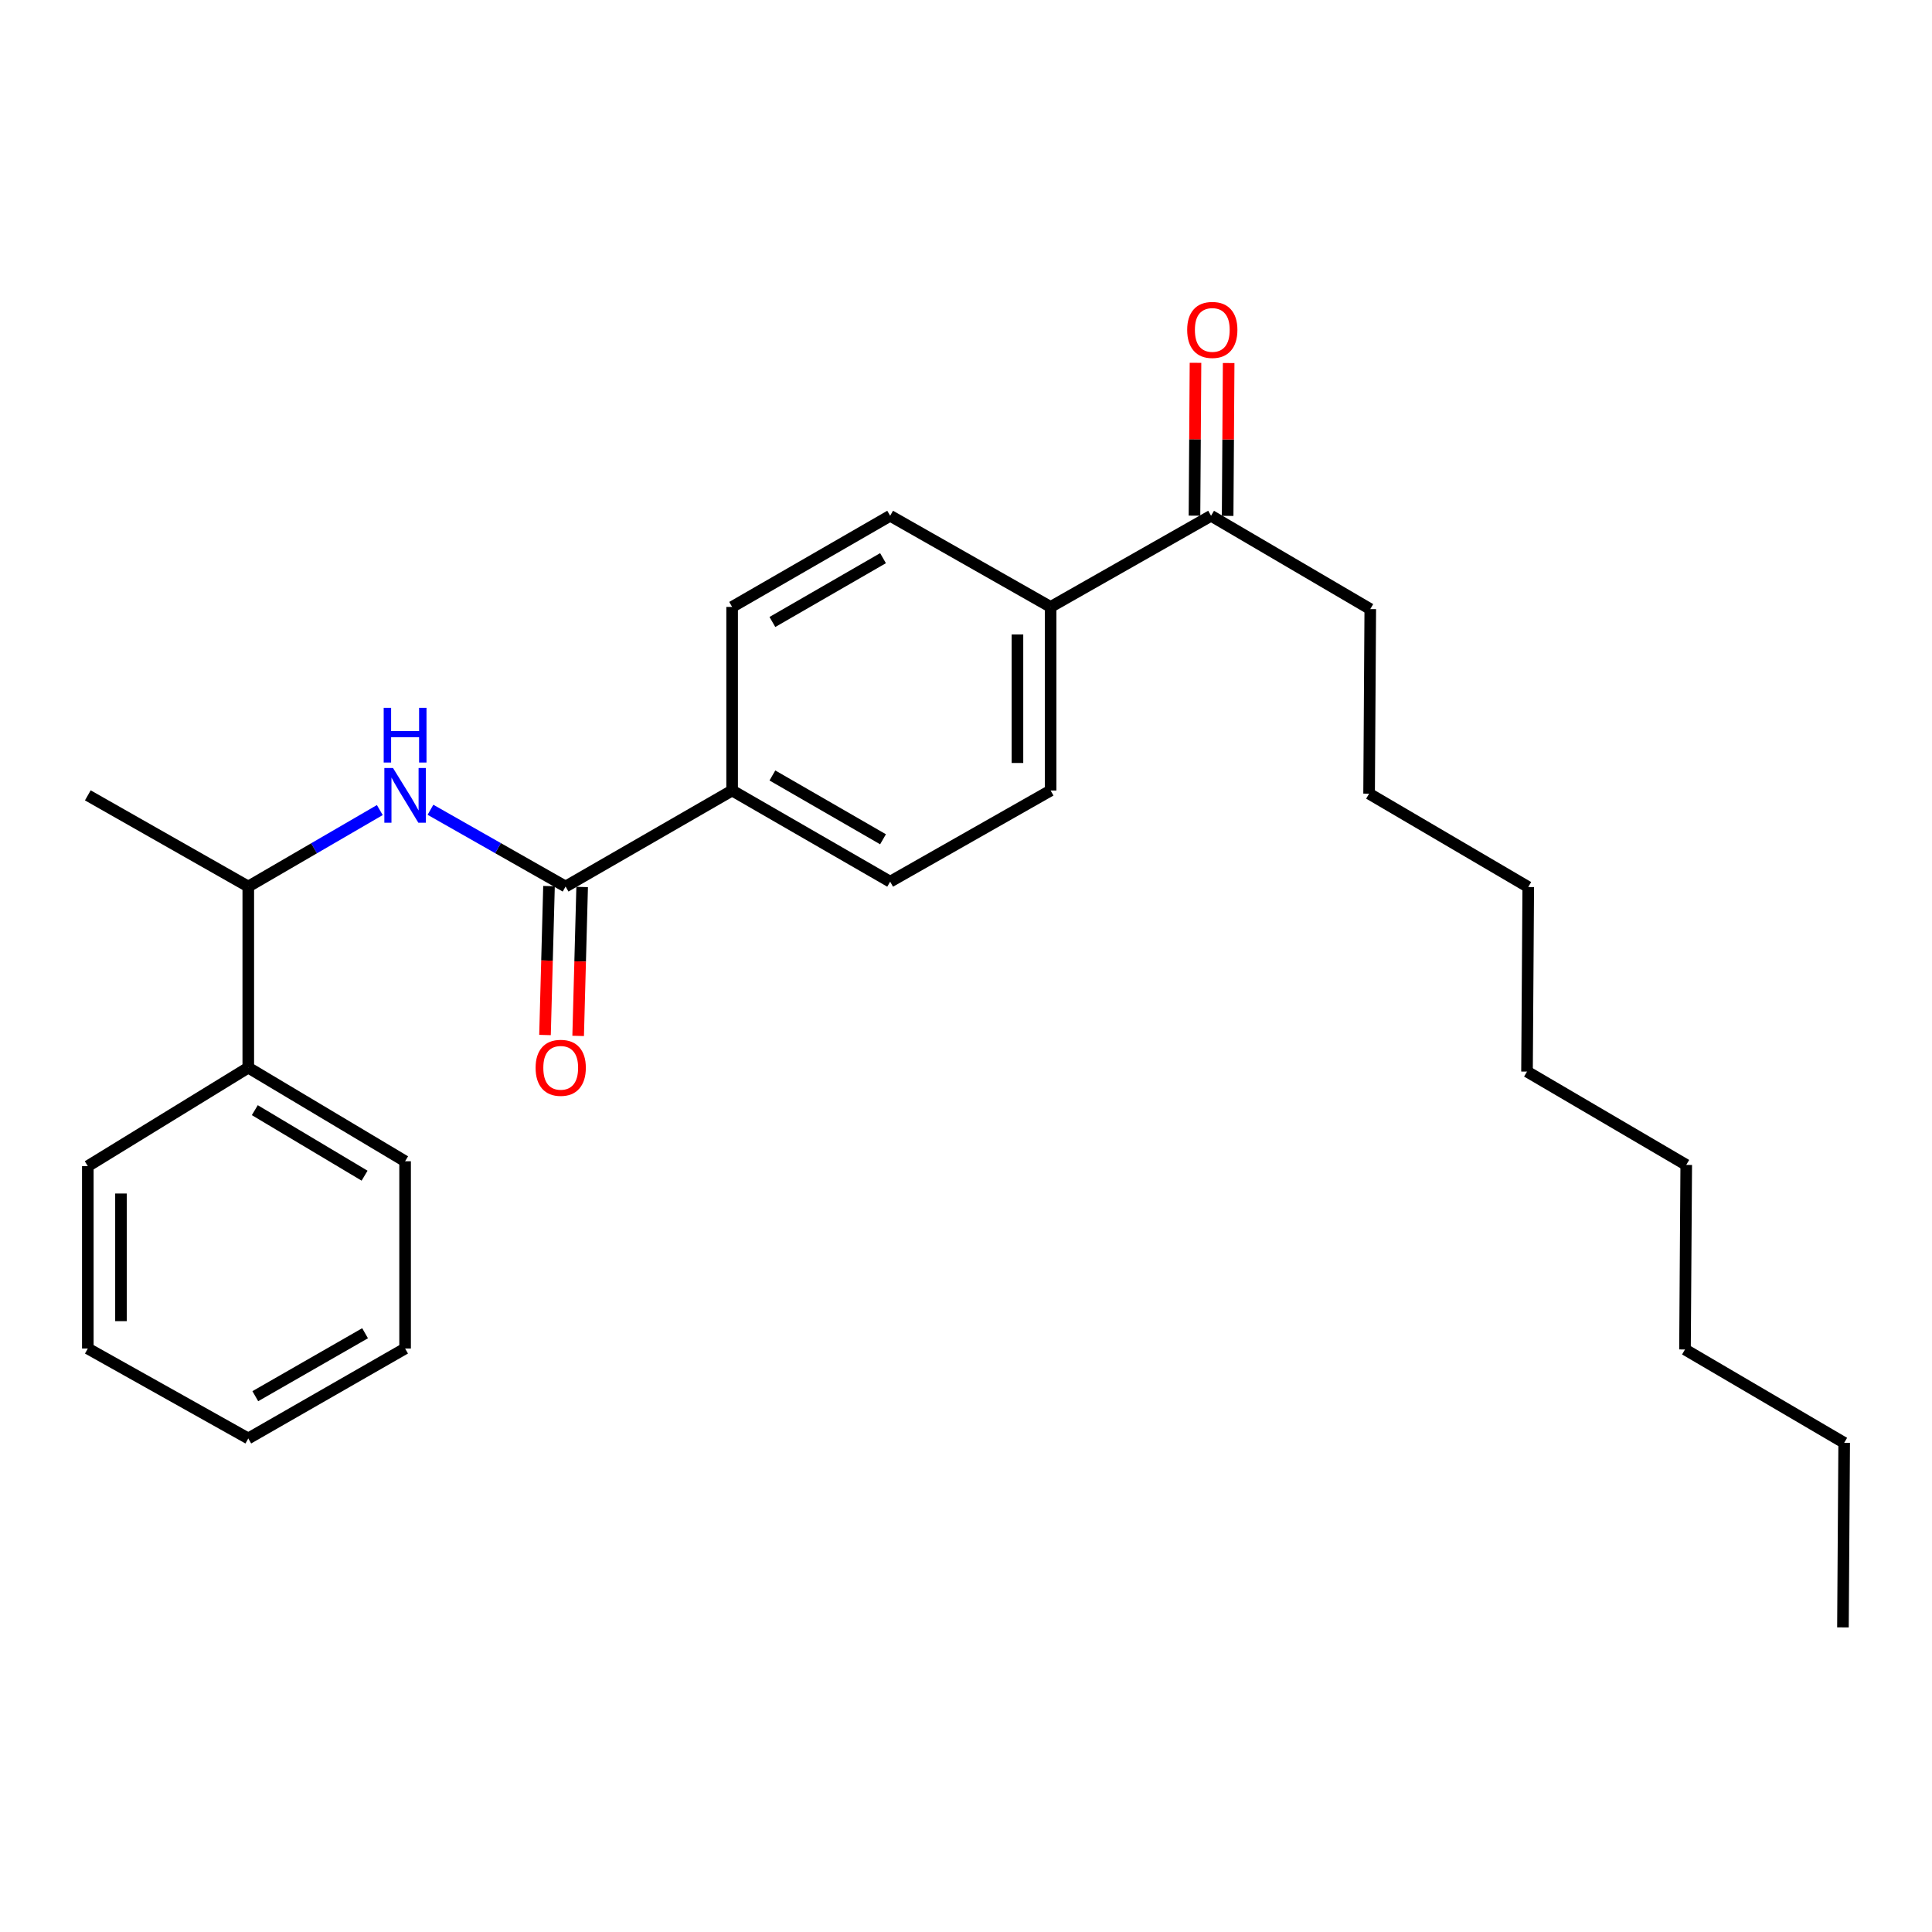 <?xml version='1.0' encoding='iso-8859-1'?>
<svg version='1.1' baseProfile='full'
              xmlns='http://www.w3.org/2000/svg'
                      xmlns:rdkit='http://www.rdkit.org/xml'
                      xmlns:xlink='http://www.w3.org/1999/xlink'
                  xml:space='preserve'
width='1000px' height='1000px' viewBox='0 0 1000 1000'>
<!-- END OF HEADER -->
<rect style='opacity:1.0;fill:#FFFFFF;stroke:none' width='1000' height='1000' x='0' y='0'> </rect>
<path class='bond-14' d='M 292.743,458.869 L 257.774,439.002' style='fill:none;fill-rule:evenodd;stroke:#000000;stroke-width:6px;stroke-linecap:butt;stroke-linejoin:miter;stroke-opacity:1' />
<path class='bond-14' d='M 257.774,439.002 L 222.806,419.136' style='fill:none;fill-rule:evenodd;stroke:#0000FF;stroke-width:6px;stroke-linecap:butt;stroke-linejoin:miter;stroke-opacity:1' />
<path class='bond-18' d='M 292.743,458.869 L 378.945,409.169' style='fill:none;fill-rule:evenodd;stroke:#000000;stroke-width:6px;stroke-linecap:butt;stroke-linejoin:miter;stroke-opacity:1' />
<path class='bond-24' d='M 284.164,458.639 L 283.129,497.179' style='fill:none;fill-rule:evenodd;stroke:#000000;stroke-width:6px;stroke-linecap:butt;stroke-linejoin:miter;stroke-opacity:1' />
<path class='bond-24' d='M 283.129,497.179 L 282.094,535.719' style='fill:none;fill-rule:evenodd;stroke:#FF0000;stroke-width:6px;stroke-linecap:butt;stroke-linejoin:miter;stroke-opacity:1' />
<path class='bond-24' d='M 301.322,459.099 L 300.287,497.64' style='fill:none;fill-rule:evenodd;stroke:#000000;stroke-width:6px;stroke-linecap:butt;stroke-linejoin:miter;stroke-opacity:1' />
<path class='bond-24' d='M 300.287,497.64 L 299.252,536.18' style='fill:none;fill-rule:evenodd;stroke:#FF0000;stroke-width:6px;stroke-linecap:butt;stroke-linejoin:miter;stroke-opacity:1' />
<path class='bond-22' d='M 196.59,419.286 L 162.55,439.078' style='fill:none;fill-rule:evenodd;stroke:#0000FF;stroke-width:6px;stroke-linecap:butt;stroke-linejoin:miter;stroke-opacity:1' />
<path class='bond-22' d='M 162.55,439.078 L 128.51,458.869' style='fill:none;fill-rule:evenodd;stroke:#000000;stroke-width:6px;stroke-linecap:butt;stroke-linejoin:miter;stroke-opacity:1' />
<path class='bond-13' d='M 626.843,266.964 L 709.25,315.272' style='fill:none;fill-rule:evenodd;stroke:#000000;stroke-width:6px;stroke-linecap:butt;stroke-linejoin:miter;stroke-opacity:1' />
<path class='bond-16' d='M 626.843,266.964 L 543.797,314.146' style='fill:none;fill-rule:evenodd;stroke:#000000;stroke-width:6px;stroke-linecap:butt;stroke-linejoin:miter;stroke-opacity:1' />
<path class='bond-26' d='M 635.425,267.021 L 635.688,227.464' style='fill:none;fill-rule:evenodd;stroke:#000000;stroke-width:6px;stroke-linecap:butt;stroke-linejoin:miter;stroke-opacity:1' />
<path class='bond-26' d='M 635.688,227.464 L 635.95,187.907' style='fill:none;fill-rule:evenodd;stroke:#FF0000;stroke-width:6px;stroke-linecap:butt;stroke-linejoin:miter;stroke-opacity:1' />
<path class='bond-26' d='M 618.261,266.907 L 618.524,227.35' style='fill:none;fill-rule:evenodd;stroke:#000000;stroke-width:6px;stroke-linecap:butt;stroke-linejoin:miter;stroke-opacity:1' />
<path class='bond-26' d='M 618.524,227.35 L 618.786,187.793' style='fill:none;fill-rule:evenodd;stroke:#FF0000;stroke-width:6px;stroke-linecap:butt;stroke-linejoin:miter;stroke-opacity:1' />
<path class='bond-0' d='M 378.945,409.169 L 460.742,456.352' style='fill:none;fill-rule:evenodd;stroke:#000000;stroke-width:6px;stroke-linecap:butt;stroke-linejoin:miter;stroke-opacity:1' />
<path class='bond-0' d='M 399.791,401.379 L 457.048,434.406' style='fill:none;fill-rule:evenodd;stroke:#000000;stroke-width:6px;stroke-linecap:butt;stroke-linejoin:miter;stroke-opacity:1' />
<path class='bond-1' d='M 378.945,409.169 L 378.945,314.146' style='fill:none;fill-rule:evenodd;stroke:#000000;stroke-width:6px;stroke-linecap:butt;stroke-linejoin:miter;stroke-opacity:1' />
<path class='bond-11' d='M 543.797,314.146 L 543.797,409.169' style='fill:none;fill-rule:evenodd;stroke:#000000;stroke-width:6px;stroke-linecap:butt;stroke-linejoin:miter;stroke-opacity:1' />
<path class='bond-11' d='M 526.633,328.4 L 526.633,394.916' style='fill:none;fill-rule:evenodd;stroke:#000000;stroke-width:6px;stroke-linecap:butt;stroke-linejoin:miter;stroke-opacity:1' />
<path class='bond-20' d='M 543.797,314.146 L 460.742,266.964' style='fill:none;fill-rule:evenodd;stroke:#000000;stroke-width:6px;stroke-linecap:butt;stroke-linejoin:miter;stroke-opacity:1' />
<path class='bond-4' d='M 128.51,458.869 L 128.51,552.614' style='fill:none;fill-rule:evenodd;stroke:#000000;stroke-width:6px;stroke-linecap:butt;stroke-linejoin:miter;stroke-opacity:1' />
<path class='bond-5' d='M 128.51,458.869 L 45.455,411.677' style='fill:none;fill-rule:evenodd;stroke:#000000;stroke-width:6px;stroke-linecap:butt;stroke-linejoin:miter;stroke-opacity:1' />
<path class='bond-2' d='M 460.742,456.352 L 543.797,409.169' style='fill:none;fill-rule:evenodd;stroke:#000000;stroke-width:6px;stroke-linecap:butt;stroke-linejoin:miter;stroke-opacity:1' />
<path class='bond-3' d='M 378.945,314.146 L 460.742,266.964' style='fill:none;fill-rule:evenodd;stroke:#000000;stroke-width:6px;stroke-linecap:butt;stroke-linejoin:miter;stroke-opacity:1' />
<path class='bond-3' d='M 399.791,321.937 L 457.048,288.909' style='fill:none;fill-rule:evenodd;stroke:#000000;stroke-width:6px;stroke-linecap:butt;stroke-linejoin:miter;stroke-opacity:1' />
<path class='bond-6' d='M 128.51,552.614 L 209.678,601.065' style='fill:none;fill-rule:evenodd;stroke:#000000;stroke-width:6px;stroke-linecap:butt;stroke-linejoin:miter;stroke-opacity:1' />
<path class='bond-6' d='M 131.888,574.62 L 188.705,608.535' style='fill:none;fill-rule:evenodd;stroke:#000000;stroke-width:6px;stroke-linecap:butt;stroke-linejoin:miter;stroke-opacity:1' />
<path class='bond-7' d='M 128.51,552.614 L 45.455,603.601' style='fill:none;fill-rule:evenodd;stroke:#000000;stroke-width:6px;stroke-linecap:butt;stroke-linejoin:miter;stroke-opacity:1' />
<path class='bond-8' d='M 209.678,601.065 L 209.678,697.985' style='fill:none;fill-rule:evenodd;stroke:#000000;stroke-width:6px;stroke-linecap:butt;stroke-linejoin:miter;stroke-opacity:1' />
<path class='bond-9' d='M 45.455,603.601 L 45.455,697.985' style='fill:none;fill-rule:evenodd;stroke:#000000;stroke-width:6px;stroke-linecap:butt;stroke-linejoin:miter;stroke-opacity:1' />
<path class='bond-9' d='M 62.619,617.759 L 62.619,683.827' style='fill:none;fill-rule:evenodd;stroke:#000000;stroke-width:6px;stroke-linecap:butt;stroke-linejoin:miter;stroke-opacity:1' />
<path class='bond-12' d='M 209.678,697.985 L 128.51,744.538' style='fill:none;fill-rule:evenodd;stroke:#000000;stroke-width:6px;stroke-linecap:butt;stroke-linejoin:miter;stroke-opacity:1' />
<path class='bond-12' d='M 188.963,690.079 L 132.146,722.666' style='fill:none;fill-rule:evenodd;stroke:#000000;stroke-width:6px;stroke-linecap:butt;stroke-linejoin:miter;stroke-opacity:1' />
<path class='bond-10' d='M 45.455,697.985 L 128.51,744.538' style='fill:none;fill-rule:evenodd;stroke:#000000;stroke-width:6px;stroke-linecap:butt;stroke-linejoin:miter;stroke-opacity:1' />
<path class='bond-15' d='M 709.25,315.272 L 708.64,410.8' style='fill:none;fill-rule:evenodd;stroke:#000000;stroke-width:6px;stroke-linecap:butt;stroke-linejoin:miter;stroke-opacity:1' />
<path class='bond-17' d='M 708.64,410.8 L 791.019,459.126' style='fill:none;fill-rule:evenodd;stroke:#000000;stroke-width:6px;stroke-linecap:butt;stroke-linejoin:miter;stroke-opacity:1' />
<path class='bond-19' d='M 791.019,459.126 L 790.38,554.645' style='fill:none;fill-rule:evenodd;stroke:#000000;stroke-width:6px;stroke-linecap:butt;stroke-linejoin:miter;stroke-opacity:1' />
<path class='bond-21' d='M 790.38,554.645 L 872.796,602.962' style='fill:none;fill-rule:evenodd;stroke:#000000;stroke-width:6px;stroke-linecap:butt;stroke-linejoin:miter;stroke-opacity:1' />
<path class='bond-23' d='M 872.796,602.962 L 872.148,698.481' style='fill:none;fill-rule:evenodd;stroke:#000000;stroke-width:6px;stroke-linecap:butt;stroke-linejoin:miter;stroke-opacity:1' />
<path class='bond-25' d='M 872.148,698.481 L 954.545,746.798' style='fill:none;fill-rule:evenodd;stroke:#000000;stroke-width:6px;stroke-linecap:butt;stroke-linejoin:miter;stroke-opacity:1' />
<path class='bond-27' d='M 954.545,746.798 L 953.907,842.336' style='fill:none;fill-rule:evenodd;stroke:#000000;stroke-width:6px;stroke-linecap:butt;stroke-linejoin:miter;stroke-opacity:1' />
<path  class='atom-1' d='M 203.418 397.517
L 212.698 412.517
Q 213.618 413.997, 215.098 416.677
Q 216.578 419.357, 216.658 419.517
L 216.658 397.517
L 220.418 397.517
L 220.418 425.837
L 216.538 425.837
L 206.578 409.437
Q 205.418 407.517, 204.178 405.317
Q 202.978 403.117, 202.618 402.437
L 202.618 425.837
L 198.938 425.837
L 198.938 397.517
L 203.418 397.517
' fill='#0000FF'/>
<path  class='atom-1' d='M 198.598 366.365
L 202.438 366.365
L 202.438 378.405
L 216.918 378.405
L 216.918 366.365
L 220.758 366.365
L 220.758 394.685
L 216.918 394.685
L 216.918 381.605
L 202.438 381.605
L 202.438 394.685
L 198.598 394.685
L 198.598 366.365
' fill='#0000FF'/>
<path  class='atom-6' d='M 277.225 552.694
Q 277.225 545.894, 280.585 542.094
Q 283.945 538.294, 290.225 538.294
Q 296.505 538.294, 299.865 542.094
Q 303.225 545.894, 303.225 552.694
Q 303.225 559.574, 299.825 563.494
Q 296.425 567.374, 290.225 567.374
Q 283.985 567.374, 280.585 563.494
Q 277.225 559.614, 277.225 552.694
M 290.225 564.174
Q 294.545 564.174, 296.865 561.294
Q 299.225 558.374, 299.225 552.694
Q 299.225 547.134, 296.865 544.334
Q 294.545 541.494, 290.225 541.494
Q 285.905 541.494, 283.545 544.294
Q 281.225 547.094, 281.225 552.694
Q 281.225 558.414, 283.545 561.294
Q 285.905 564.174, 290.225 564.174
' fill='#FF0000'/>
<path  class='atom-7' d='M 614.482 170.763
Q 614.482 163.963, 617.842 160.163
Q 621.202 156.363, 627.482 156.363
Q 633.762 156.363, 637.122 160.163
Q 640.482 163.963, 640.482 170.763
Q 640.482 177.643, 637.082 181.563
Q 633.682 185.443, 627.482 185.443
Q 621.242 185.443, 617.842 181.563
Q 614.482 177.683, 614.482 170.763
M 627.482 182.243
Q 631.802 182.243, 634.122 179.363
Q 636.482 176.443, 636.482 170.763
Q 636.482 165.203, 634.122 162.403
Q 631.802 159.563, 627.482 159.563
Q 623.162 159.563, 620.802 162.363
Q 618.482 165.163, 618.482 170.763
Q 618.482 176.483, 620.802 179.363
Q 623.162 182.243, 627.482 182.243
' fill='#FF0000'/>
</svg>
